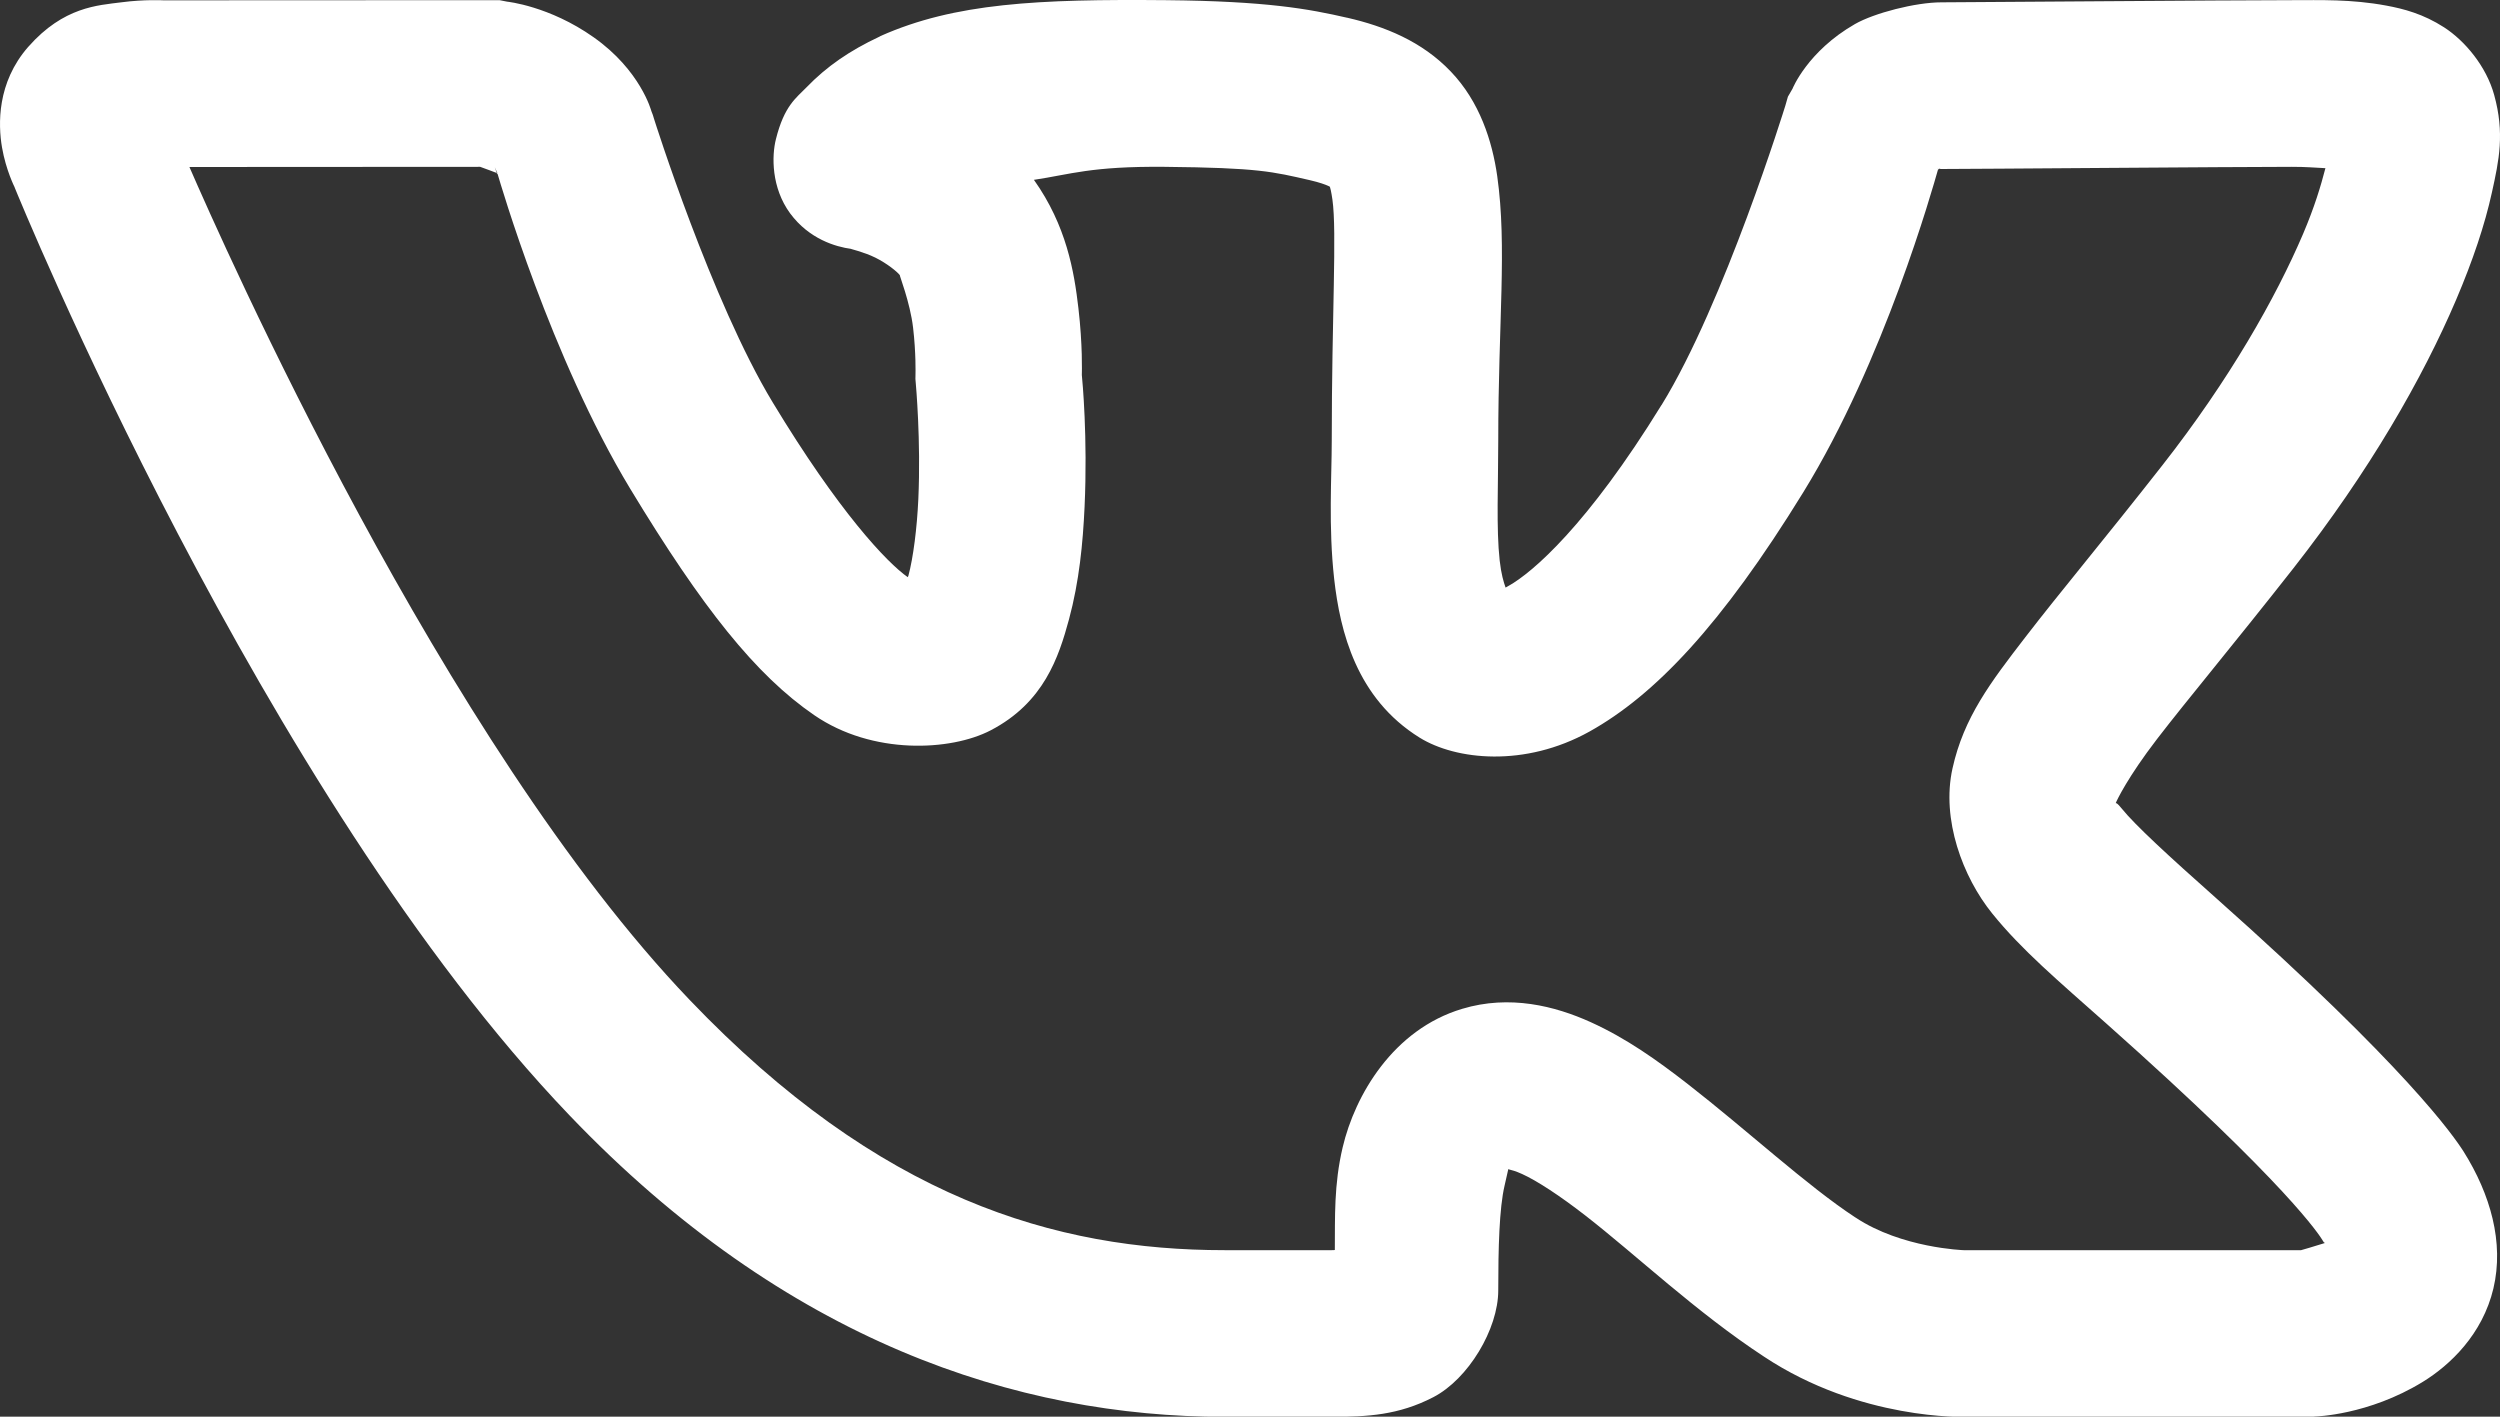 <svg width="30" height="17" viewBox="0 0 30 17" fill="none" xmlns="http://www.w3.org/2000/svg">
<rect x="0" y="0" width="30" height="17" fill="#333333" stroke="none"/>
<path d="M5.994 0.002L1.963 0.004C1.963 0.004 1.733 -0.009 1.454 0.028C1.175 0.064 0.764 0.081 0.342 0.559L0.34 0.561L0.338 0.563C-0.037 0.992 -0.023 1.493 0.024 1.768C0.071 2.042 0.176 2.248 0.176 2.248V2.25C0.215 2.345 3.141 9.524 6.831 13.381C9.433 16.104 12.216 17.002 14.695 17.002H15.981C16.404 17.002 16.782 16.983 17.2 16.766C17.619 16.549 17.979 15.95 17.979 15.485C17.979 14.983 17.991 14.498 18.055 14.227C18.114 13.974 18.091 14.036 18.115 14.035C18.139 14.041 18.183 14.051 18.265 14.088C18.444 14.169 18.719 14.349 19.024 14.586C19.634 15.06 20.357 15.748 21.167 16.279C22.327 17.049 23.586 17.002 23.586 17.002H27.738L27.782 16.998C27.782 16.998 28.419 16.984 29.074 16.582C29.401 16.381 29.79 16.013 29.921 15.461C30.051 14.909 29.884 14.33 29.564 13.82C29.446 13.634 28.877 12.808 26.606 10.789C26.019 10.268 25.619 9.899 25.461 9.703C25.405 9.634 25.4 9.64 25.389 9.637C25.402 9.603 25.533 9.326 25.884 8.869C26.25 8.393 26.806 7.73 27.521 6.819C28.432 5.656 29.072 4.539 29.474 3.596C29.675 3.124 29.818 2.697 29.903 2.309C29.989 1.921 30.057 1.599 29.93 1.139C29.836 0.797 29.58 0.49 29.329 0.328C29.079 0.167 28.845 0.106 28.635 0.067C28.215 -0.011 27.845 0.002 27.5 0.002C26.776 0.002 23.562 0.028 23.297 0.028C22.986 0.028 22.489 0.157 22.259 0.289C21.689 0.616 21.51 1.065 21.51 1.065L21.455 1.16L21.424 1.268C21.424 1.268 20.692 3.638 19.939 4.86H19.938C19.052 6.299 18.392 6.87 18.102 7.031C18.071 7.049 18.088 7.04 18.067 7.051C18.044 6.985 18.015 6.894 17.996 6.725C17.954 6.345 17.979 5.809 17.979 5.291C17.979 3.857 18.086 2.962 17.967 2.115C17.907 1.692 17.756 1.22 17.409 0.858C17.063 0.495 16.615 0.316 16.168 0.213H16.166C15.701 0.106 15.199 0.014 13.993 0.002C12.457 -0.012 11.456 0.036 10.567 0.432L10.557 0.438L10.549 0.442C10.198 0.607 9.921 0.796 9.677 1.049C9.555 1.175 9.411 1.268 9.311 1.67C9.26 1.871 9.255 2.252 9.482 2.561C9.71 2.869 10.028 2.962 10.216 2.987C10.181 2.982 10.364 3.022 10.505 3.092C10.646 3.162 10.768 3.262 10.799 3.303V3.305C10.786 3.288 10.921 3.625 10.957 3.932C10.993 4.239 10.986 4.487 10.986 4.487L10.985 4.547L10.99 4.608C10.99 4.608 11.052 5.287 11.02 5.989C11.004 6.339 10.959 6.692 10.901 6.908C10.898 6.92 10.896 6.916 10.893 6.926C10.643 6.751 10.066 6.142 9.272 4.828C8.537 3.613 7.849 1.428 7.849 1.428L7.834 1.379L7.816 1.332C7.816 1.332 7.688 0.844 7.122 0.446C6.591 0.071 6.086 0.02 6.086 0.02L5.994 0.002ZM5.762 2.002C5.819 2.023 5.938 2.066 5.961 2.076L5.937 2.006L5.969 2.078L5.972 2.08V2.082H5.974C5.924 2.047 5.967 2.082 5.972 2.09C6 2.184 6.61 4.288 7.562 5.864C8.43 7.298 9.071 8.102 9.771 8.582C10.47 9.062 11.41 9.013 11.888 8.764C12.526 8.432 12.705 7.886 12.828 7.432C12.951 6.977 12.995 6.516 13.015 6.08C13.053 5.248 12.989 4.568 12.982 4.5C12.983 4.463 12.992 4.138 12.941 3.699C12.89 3.258 12.798 2.709 12.407 2.158C12.845 2.093 13.089 1.994 13.973 2.002C15.102 2.013 15.273 2.06 15.718 2.162C15.959 2.218 15.986 2.264 15.963 2.24C15.941 2.216 15.961 2.2 15.989 2.395C16.044 2.783 15.981 3.78 15.981 5.291C15.981 5.717 15.94 6.318 16.01 6.947C16.081 7.576 16.277 8.381 17.036 8.852C17.469 9.12 18.296 9.212 19.075 8.778C19.854 8.343 20.654 7.509 21.639 5.908C22.611 4.33 23.193 2.255 23.256 2.035C23.256 2.035 23.267 2.028 23.274 2.024C23.291 2.025 23.269 2.028 23.297 2.028C23.667 2.028 26.824 2.002 27.5 2.002C27.685 2.002 27.767 2.012 27.905 2.018C27.849 2.234 27.774 2.485 27.636 2.809C27.311 3.57 26.754 4.556 25.948 5.584C25.254 6.47 24.715 7.112 24.302 7.649C23.889 8.185 23.565 8.609 23.43 9.221C23.294 9.833 23.553 10.524 23.906 10.961C24.259 11.399 24.696 11.767 25.279 12.285C27.477 14.239 27.837 14.83 27.872 14.885V14.887C27.909 14.946 27.885 14.887 27.899 14.916C27.775 14.955 27.627 14.999 27.613 15.002H23.57H23.564C23.564 15.002 22.821 14.978 22.269 14.612L22.267 14.61H22.265C21.681 14.227 20.975 13.57 20.25 13.006C19.887 12.724 19.517 12.46 19.089 12.266C18.66 12.072 18.117 11.934 17.546 12.106C16.718 12.354 16.259 13.142 16.112 13.768C16.006 14.217 16.021 14.608 16.018 15C15.989 15.002 16.014 15.002 15.981 15.002H14.695C12.665 15.002 10.553 14.382 8.275 11.998C5.313 8.902 2.67 2.914 2.273 2.004L5.762 2.002ZM23.186 2.01C23.168 2.014 23.22 2.018 23.262 2.022C23.256 2.025 23.262 2.019 23.254 2.024C23.253 2.007 23.21 2.005 23.186 2.01Z" fill="white"/>
</svg>

